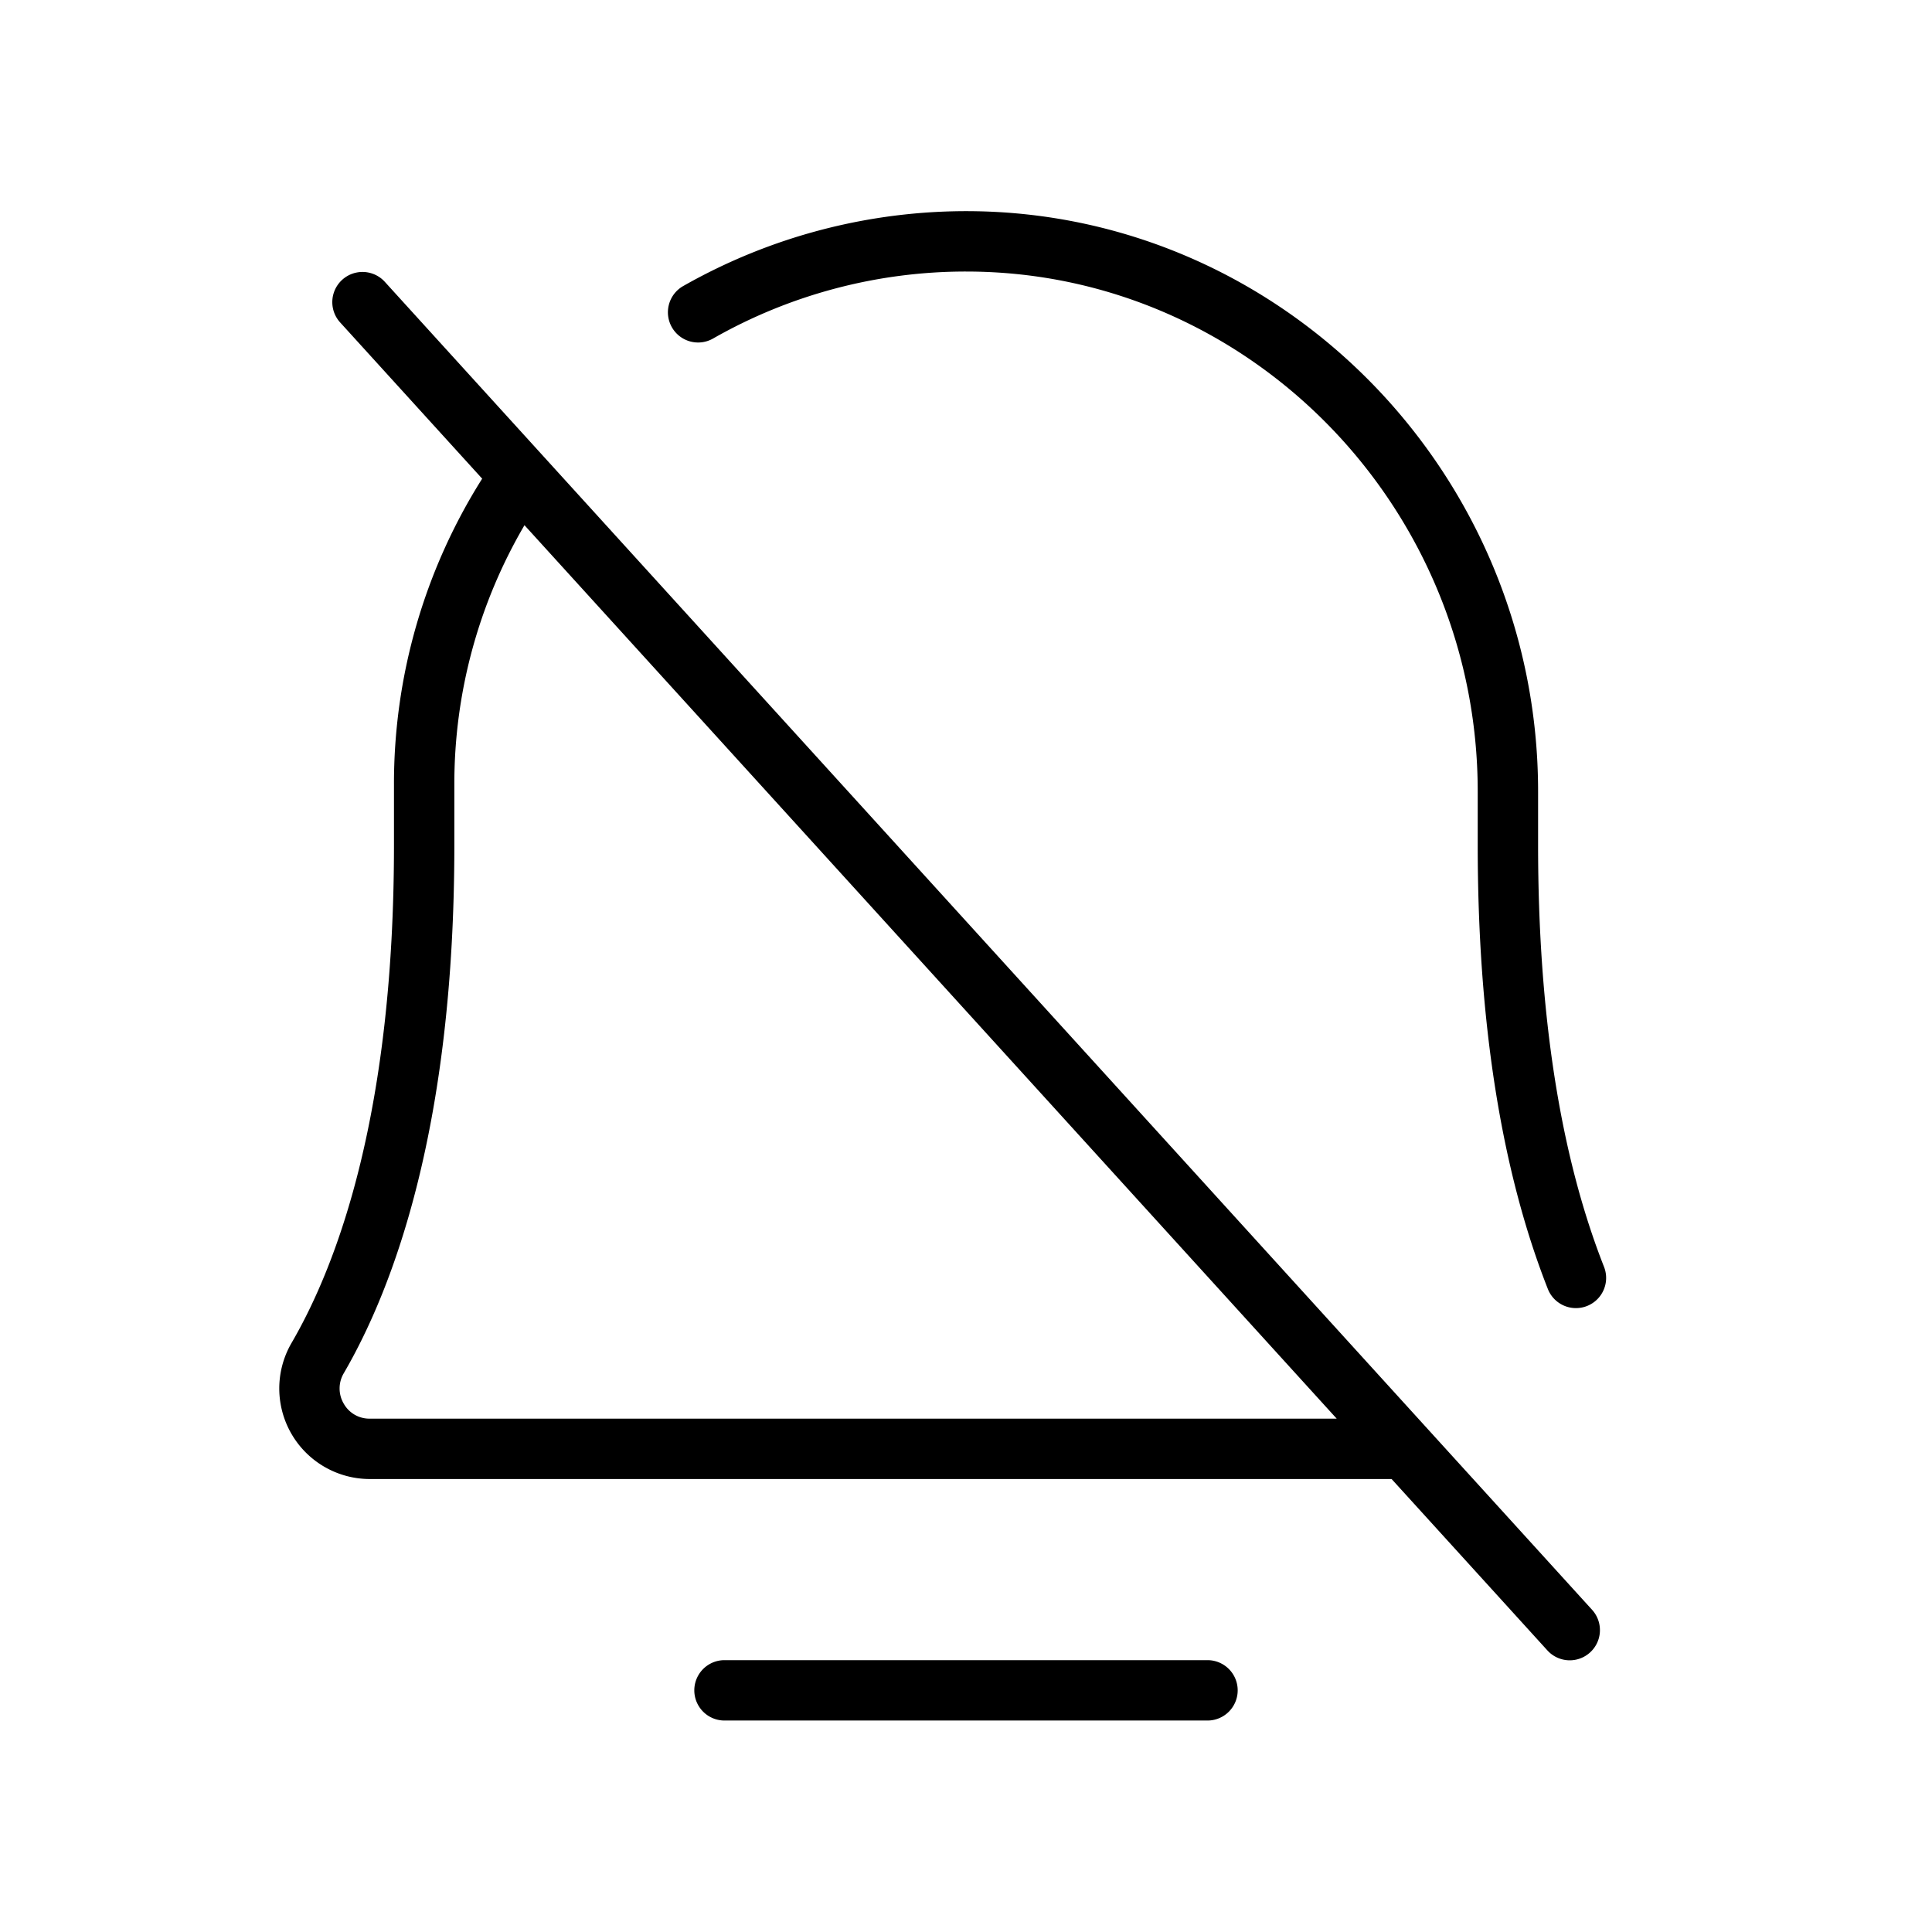 <?xml version="1.0" encoding="utf-8"?><!-- Скачано с сайта svg4.ru / Downloaded from svg4.ru -->
<svg fill="#000000" width="800px" height="800px" viewBox="0 0 256 256" id="Flat" xmlns="http://www.w3.org/2000/svg">
  <path d="M50.96,37.31A4,4,0,0,0,45.04,42.69L63.89,63.426a75.693,75.693,0,0,0-11.687,40.554v8c0,35.228-7.373,55.306-13.559,65.946A11.999,11.999,0,0,0,48.983,195.979H184.394L205.04,218.69a4,4,0,1,0,5.92-5.381ZM48.983,187.979a3.895,3.895,0,0,1-3.437-1.989,3.965,3.965,0,0,1,.014-4.044c6.68-11.491,14.643-32.957,14.643-69.967v-8a67.754,67.754,0,0,1,9.294-34.386l107.624,118.386Zm115.017,36a4,4,0,0,1-4,4H96a4,4,0,0,1,0-8h64A4,4,0,0,1,164,223.979ZM89.03,43.367a4,4,0,0,1,1.487-5.458,75.95,75.95,0,0,1,38.061-9.928c41.48.309,75.227,34.806,75.227,76.901v7.097c0,22.37,2.939,41.173,8.737,55.885a4,4,0,1,1-7.443,2.934c-6.167-15.65-9.294-35.44-9.294-58.818v-7.097c0-37.717-30.185-68.626-67.285-68.901-.169-.001-.338-.002-.506-.002a67.622,67.622,0,0,0-33.525,8.875A3.997,3.997,0,0,1,89.03,43.367Z"/>
</svg>